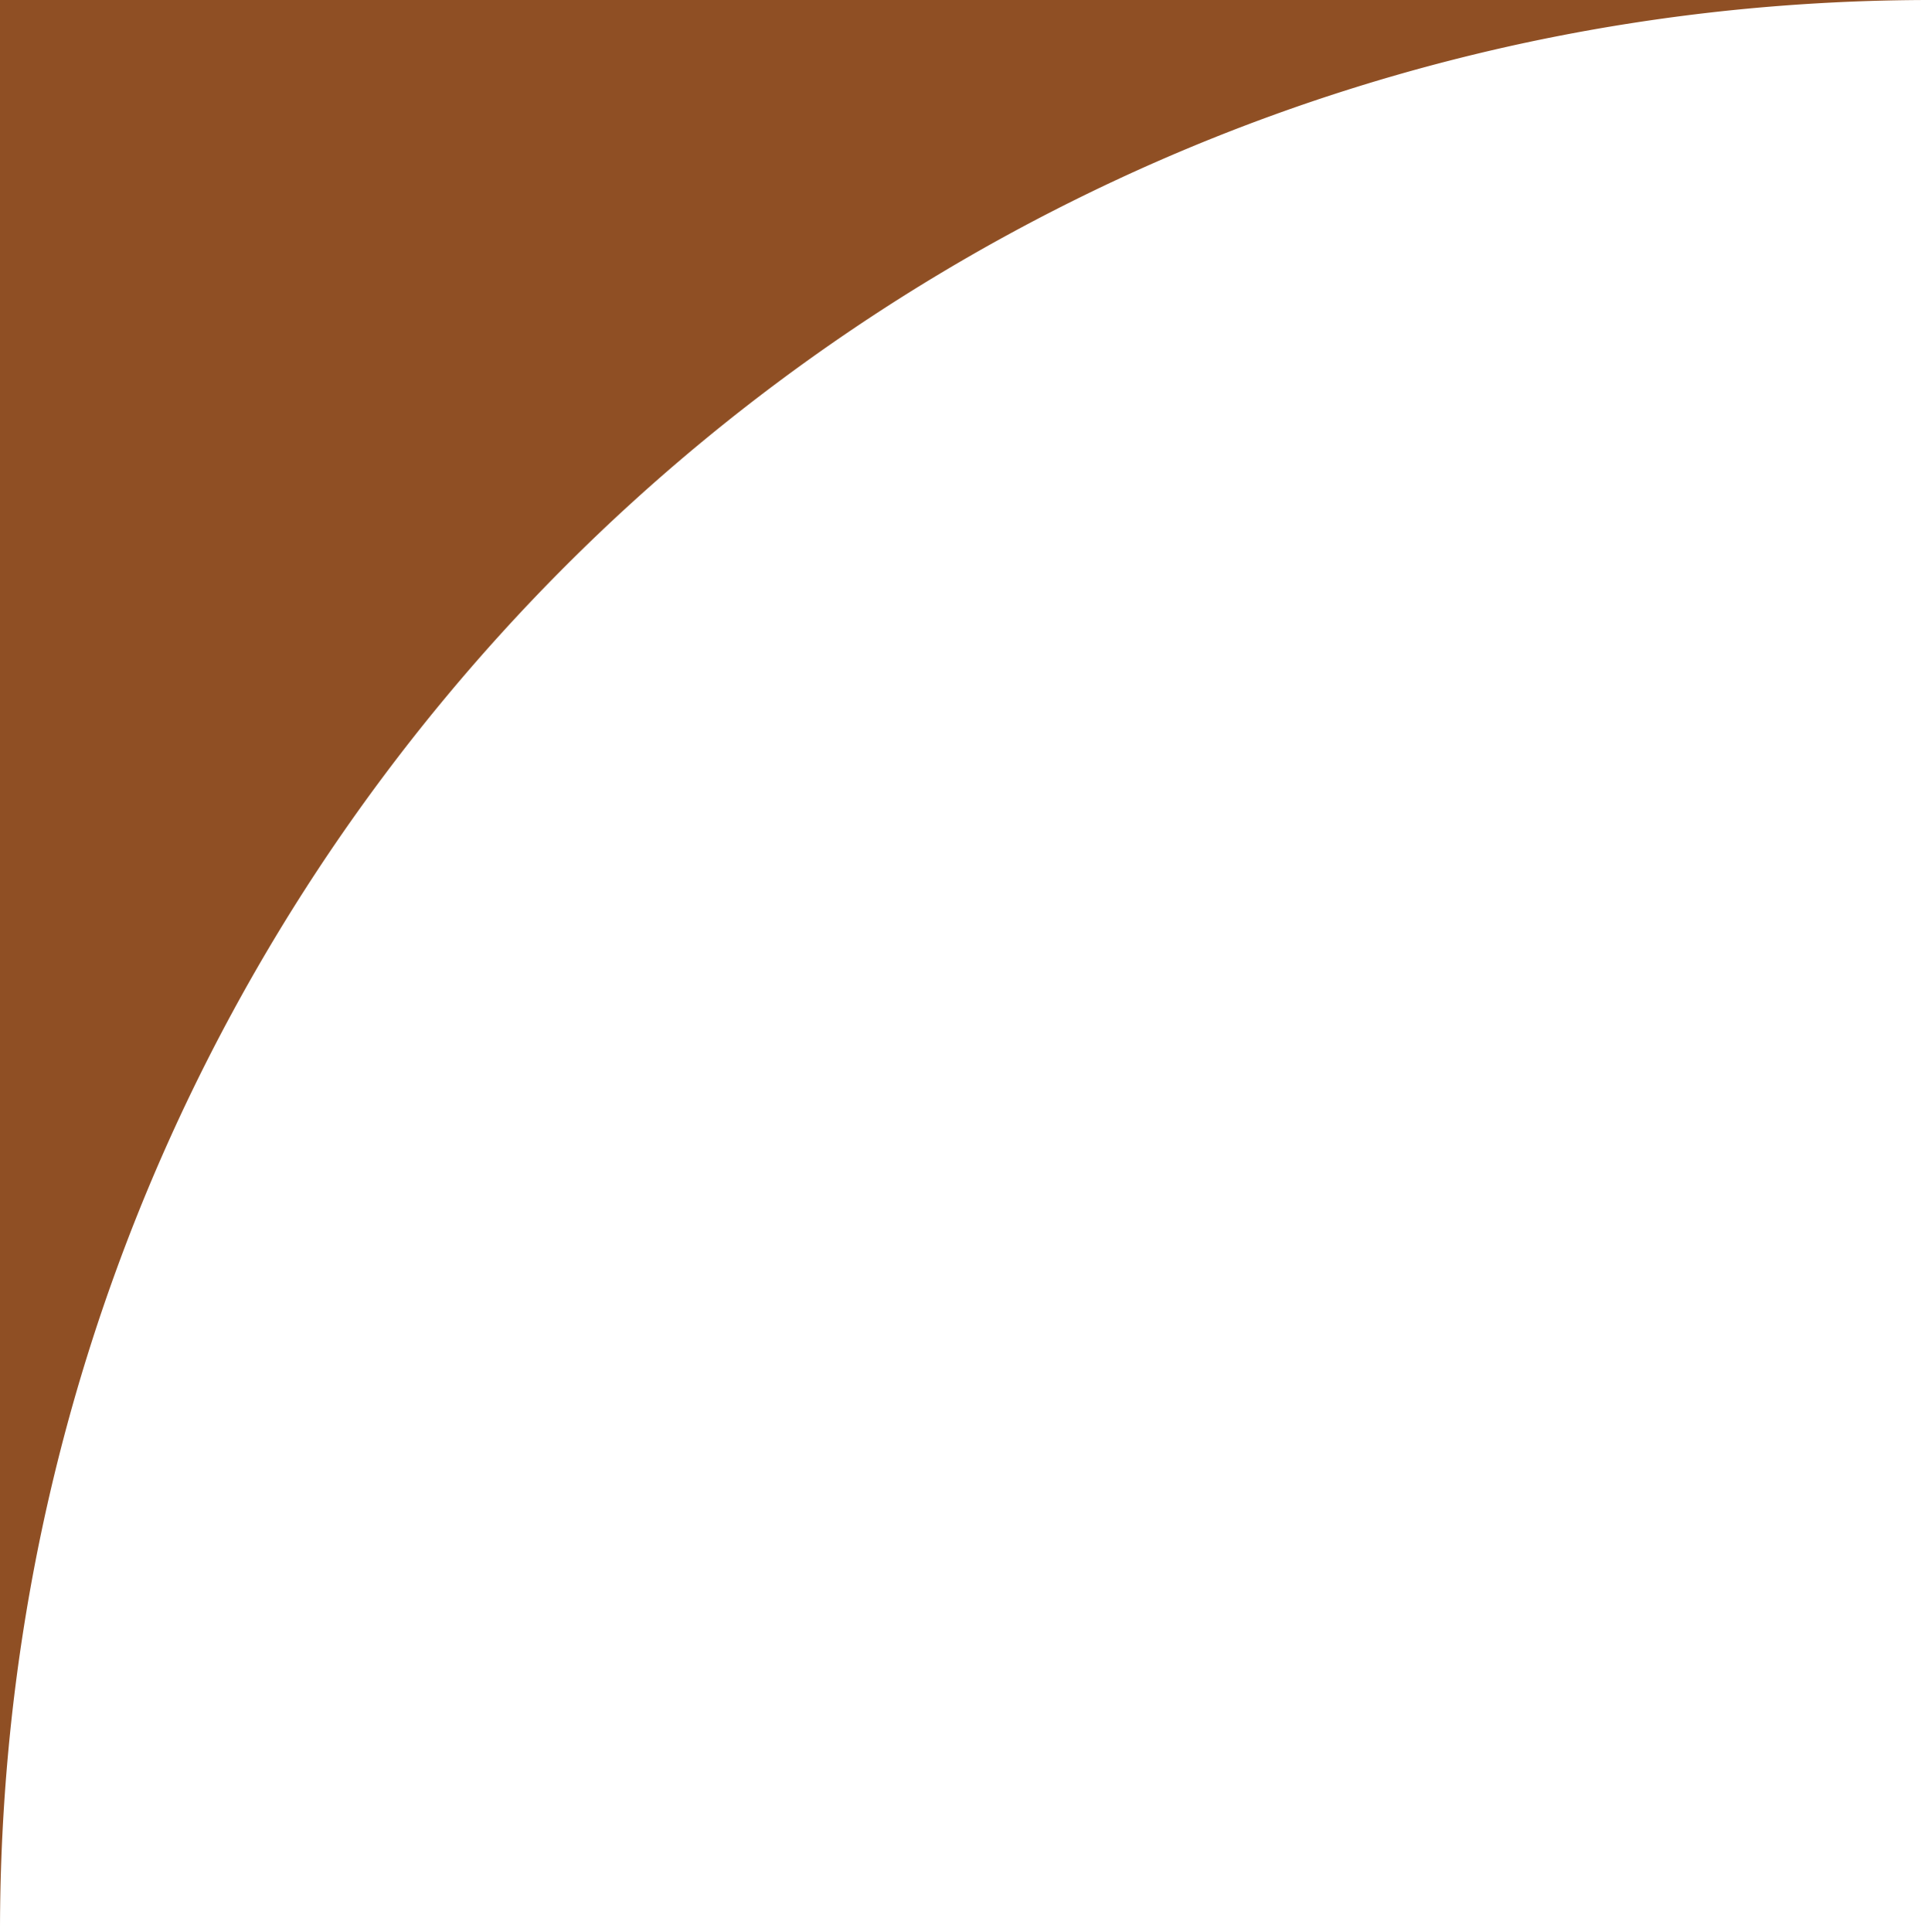 <?xml version="1.0" encoding="UTF-8" standalone="no"?><svg xmlns="http://www.w3.org/2000/svg" xmlns:xlink="http://www.w3.org/1999/xlink" fill="#000000" height="424" preserveAspectRatio="xMidYMid meet" version="1" viewBox="-0.0 0.0 423.9 424.0" width="423.9" zoomAndPan="magnify"><g id="change1_1"><path d="M-1032,969h-423.9a430.8,430.8,0,0,0,43.255-2.189,425.074,425.074,0,0,0,42.1-6.425c13.659-2.795,27.331-6.31,40.634-10.448,13.154-4.091,26.261-8.888,38.955-14.258a424.031,424.031,0,0,0,72.022-39.093,427.045,427.045,0,0,0,62.751-51.774,427.038,427.038,0,0,0,51.774-62.751,424.051,424.051,0,0,0,39.093-72.022c5.369-12.695,10.166-25.8,14.258-38.955,4.138-13.3,7.653-26.974,10.448-40.634a425.058,425.058,0,0,0,6.425-42.1A430.8,430.8,0,0,0-1032,545Z" data-name="Subtraction 1" fill="#8f4f24" transform="rotate(180 -516 484.5)"/></g></svg>
